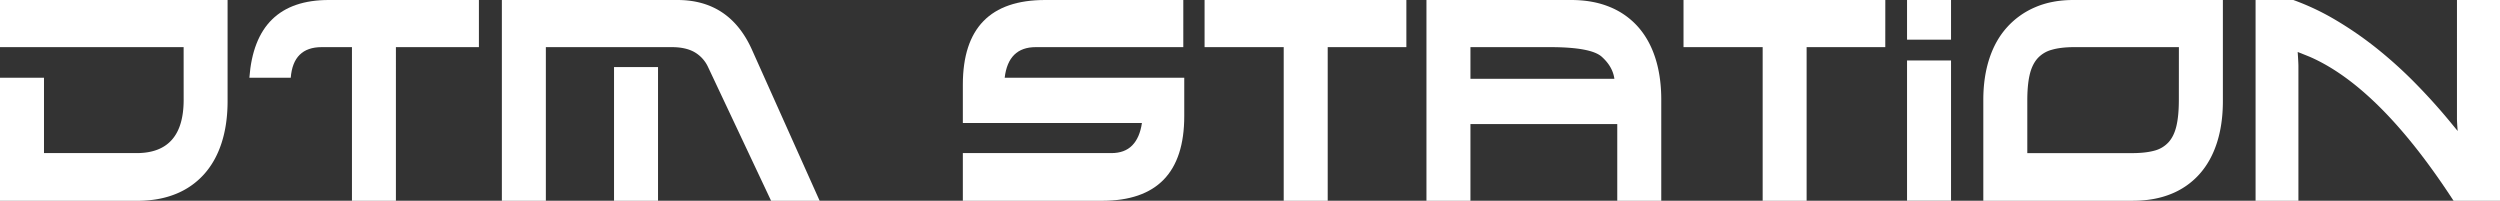 <svg xmlns="http://www.w3.org/2000/svg" viewBox="0 0 2801.16 224.95"><rect x="0" y="0" width="2801.16" height="224.95" fill="#333333" stroke="none"/><defs><style>.cls-1{fill:#fff;}</style></defs><g id="レイヤー_2" data-name="レイヤー 2"><g id="レイヤー_1-2" data-name="レイヤー 1"><path class="cls-1" d="M205.75,52.81H0V0H255V113.07q0,26.25-6.7,47t-19.69,35.2a84.82,84.82,0,0,1-31.74,22.08Q178.15,224.95,154,225H0V87.11H49.29v84.43H153q52.77,0,52.78-59.66Z"/><path class="cls-1" d="M536.6,52.81h-93V225H394.35V52.81H360.46q-32,0-34.69,34.3H279.42Q285.85,0,368.36,0H536.6Z"/><path class="cls-1" d="M562.32,0H759q59.2,0,84.12,57l75.28,168H864L793.52,75.48a37.37,37.37,0,0,0-15.27-17q-9.91-5.65-25.45-5.66H611.61V225H562.32ZM688,75.18h49.29V225H688Z"/><path class="cls-1" d="M1325.84,52.81h-165.3q-30.81,0-34.83,34.3h201.2v43q0,94.86-92.16,94.87H1078.83V171.54H1245.2q15,0,23.44-8.65t10.85-25.06H1078.83v-43Q1078.83,0,1171,0h154.85Z"/><path class="cls-1" d="M1575.79,52.81h-88.14V225h-49.3V52.81h-88.67V0h226.11Z"/><path class="cls-1" d="M1598.29,0h162.08q24.11,0,42.86,7.61A85,85,0,0,1,1835,29.68q13,14.48,19.69,35.21t6.7,47V225h-49.3V139H1647.58V225h-49.29Zm49.29,88.31h161.28q-1.87-13.73-14.2-24.76-12.06-10.74-58.14-10.74h-88.94Z"/><path class="cls-1" d="M2112.39,52.81h-88.14V225H1975V52.81h-88.68V0h226.11Z"/><path class="cls-1" d="M2186.06,44.45h-49.29V0h49.29ZM2136.77,225V67.72h49.29V225Z"/><path class="cls-1" d="M2490.66,0V113.07q0,26.25-6.7,47t-19.69,35.2a84.82,84.82,0,0,1-31.74,22.08q-18.77,7.6-42.87,7.61H2222.23V111.88q0-25.66,6.83-46.4t20-35.2a89.45,89.45,0,0,1,31.74-22.37Q2299.38,0,2323.22,0Zm-49.29,52.81H2324.3q-15.27,0-25.45,3a33,33,0,0,0-16.21,10q-6,7-8.58,18.5t-2.54,28.79v58.47h117.07q15,0,25-2.68a32.4,32.4,0,0,0,16.21-9.55q6.17-6.85,8.84-18.35t2.68-29.08Z"/><path class="cls-1" d="M2801.16,225h-52q-41.54-63.84-81.85-104.12t-79.43-57.28c-2-.8-4.06-1.65-6.3-2.54l-7.1-2.83q.81,12.23.81,15.81V225h-48V0h42.33a277.85,277.85,0,0,1,47.56,22.52A402.59,402.59,0,0,1,2662.79,54a487.72,487.72,0,0,1,42.73,38.48q20.63,20.89,39.38,43.56l8.84,10.74q-.81-9.84-.8-14.62V0h48.22Z"/></g></g></svg>